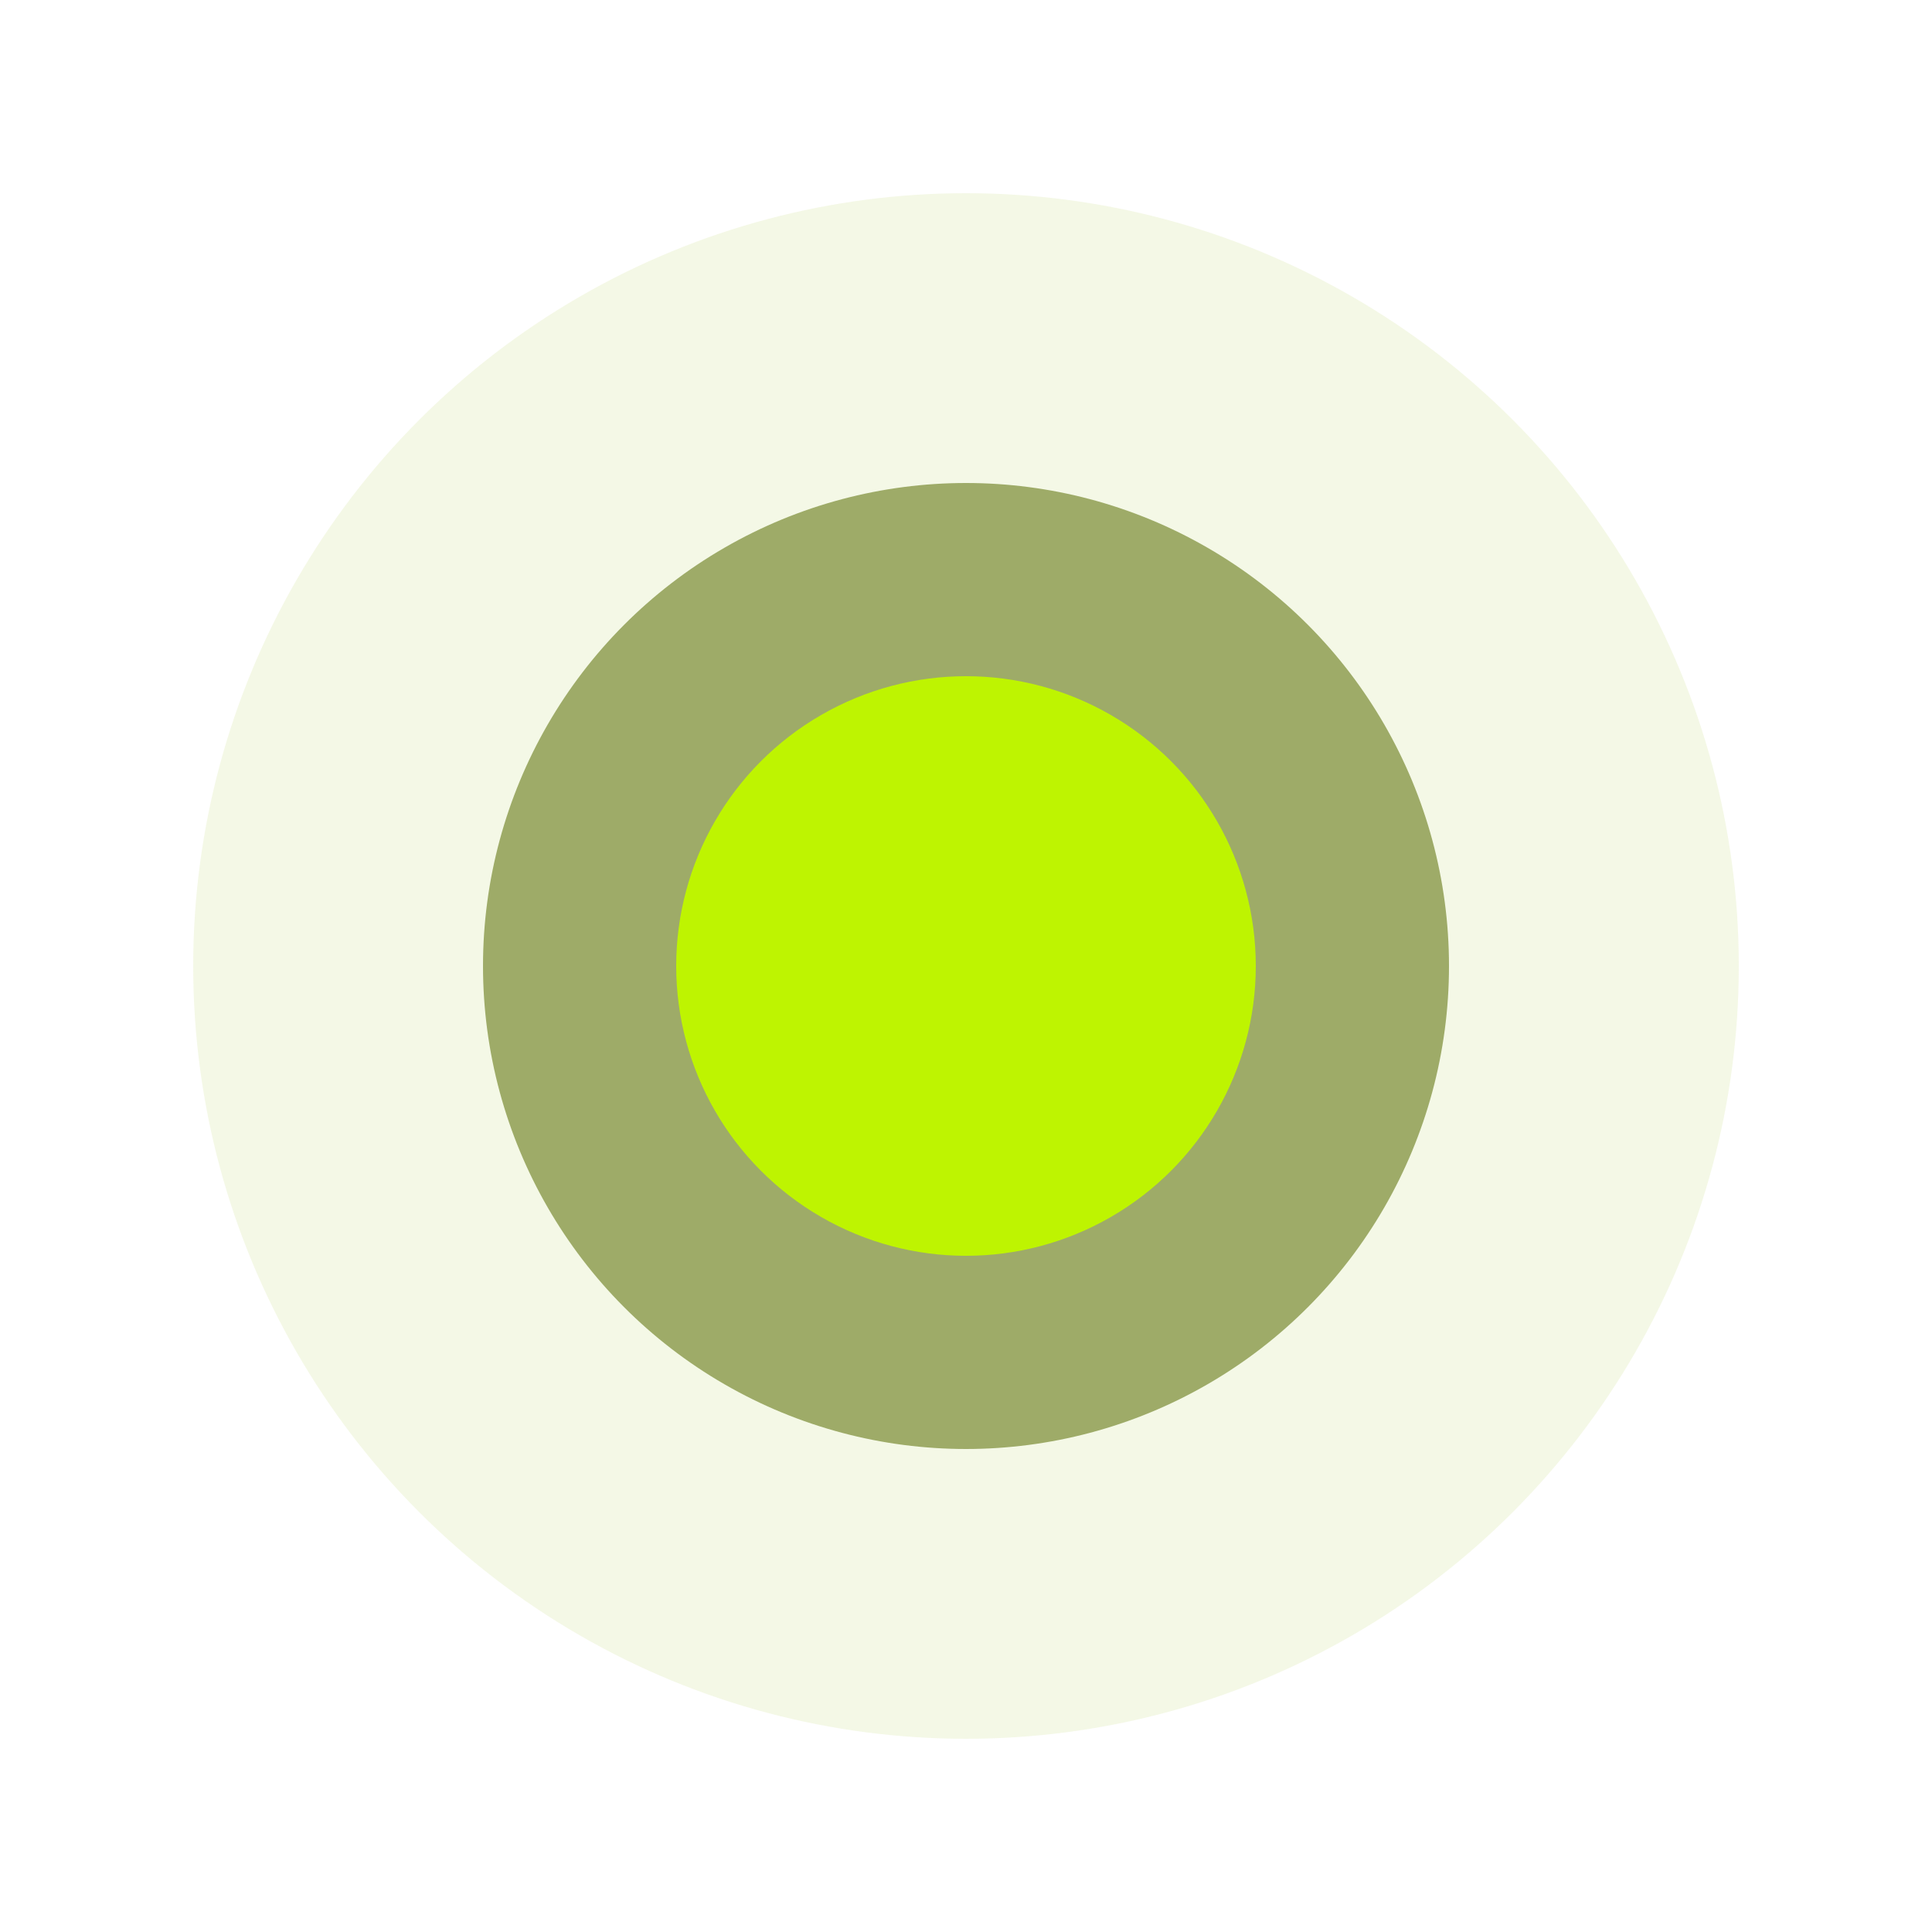 <svg width="20" height="20" viewBox="0 0 20 20" fill="none" xmlns="http://www.w3.org/2000/svg">
<circle opacity="0.1" cx="10" cy="10" r="8" fill="#8FB701"/>
<circle opacity="0.6" cx="10" cy="10" r="5" fill="#647914"/>
<circle cx="10" cy="10" r="3" fill="#BEF401"/>
</svg>
